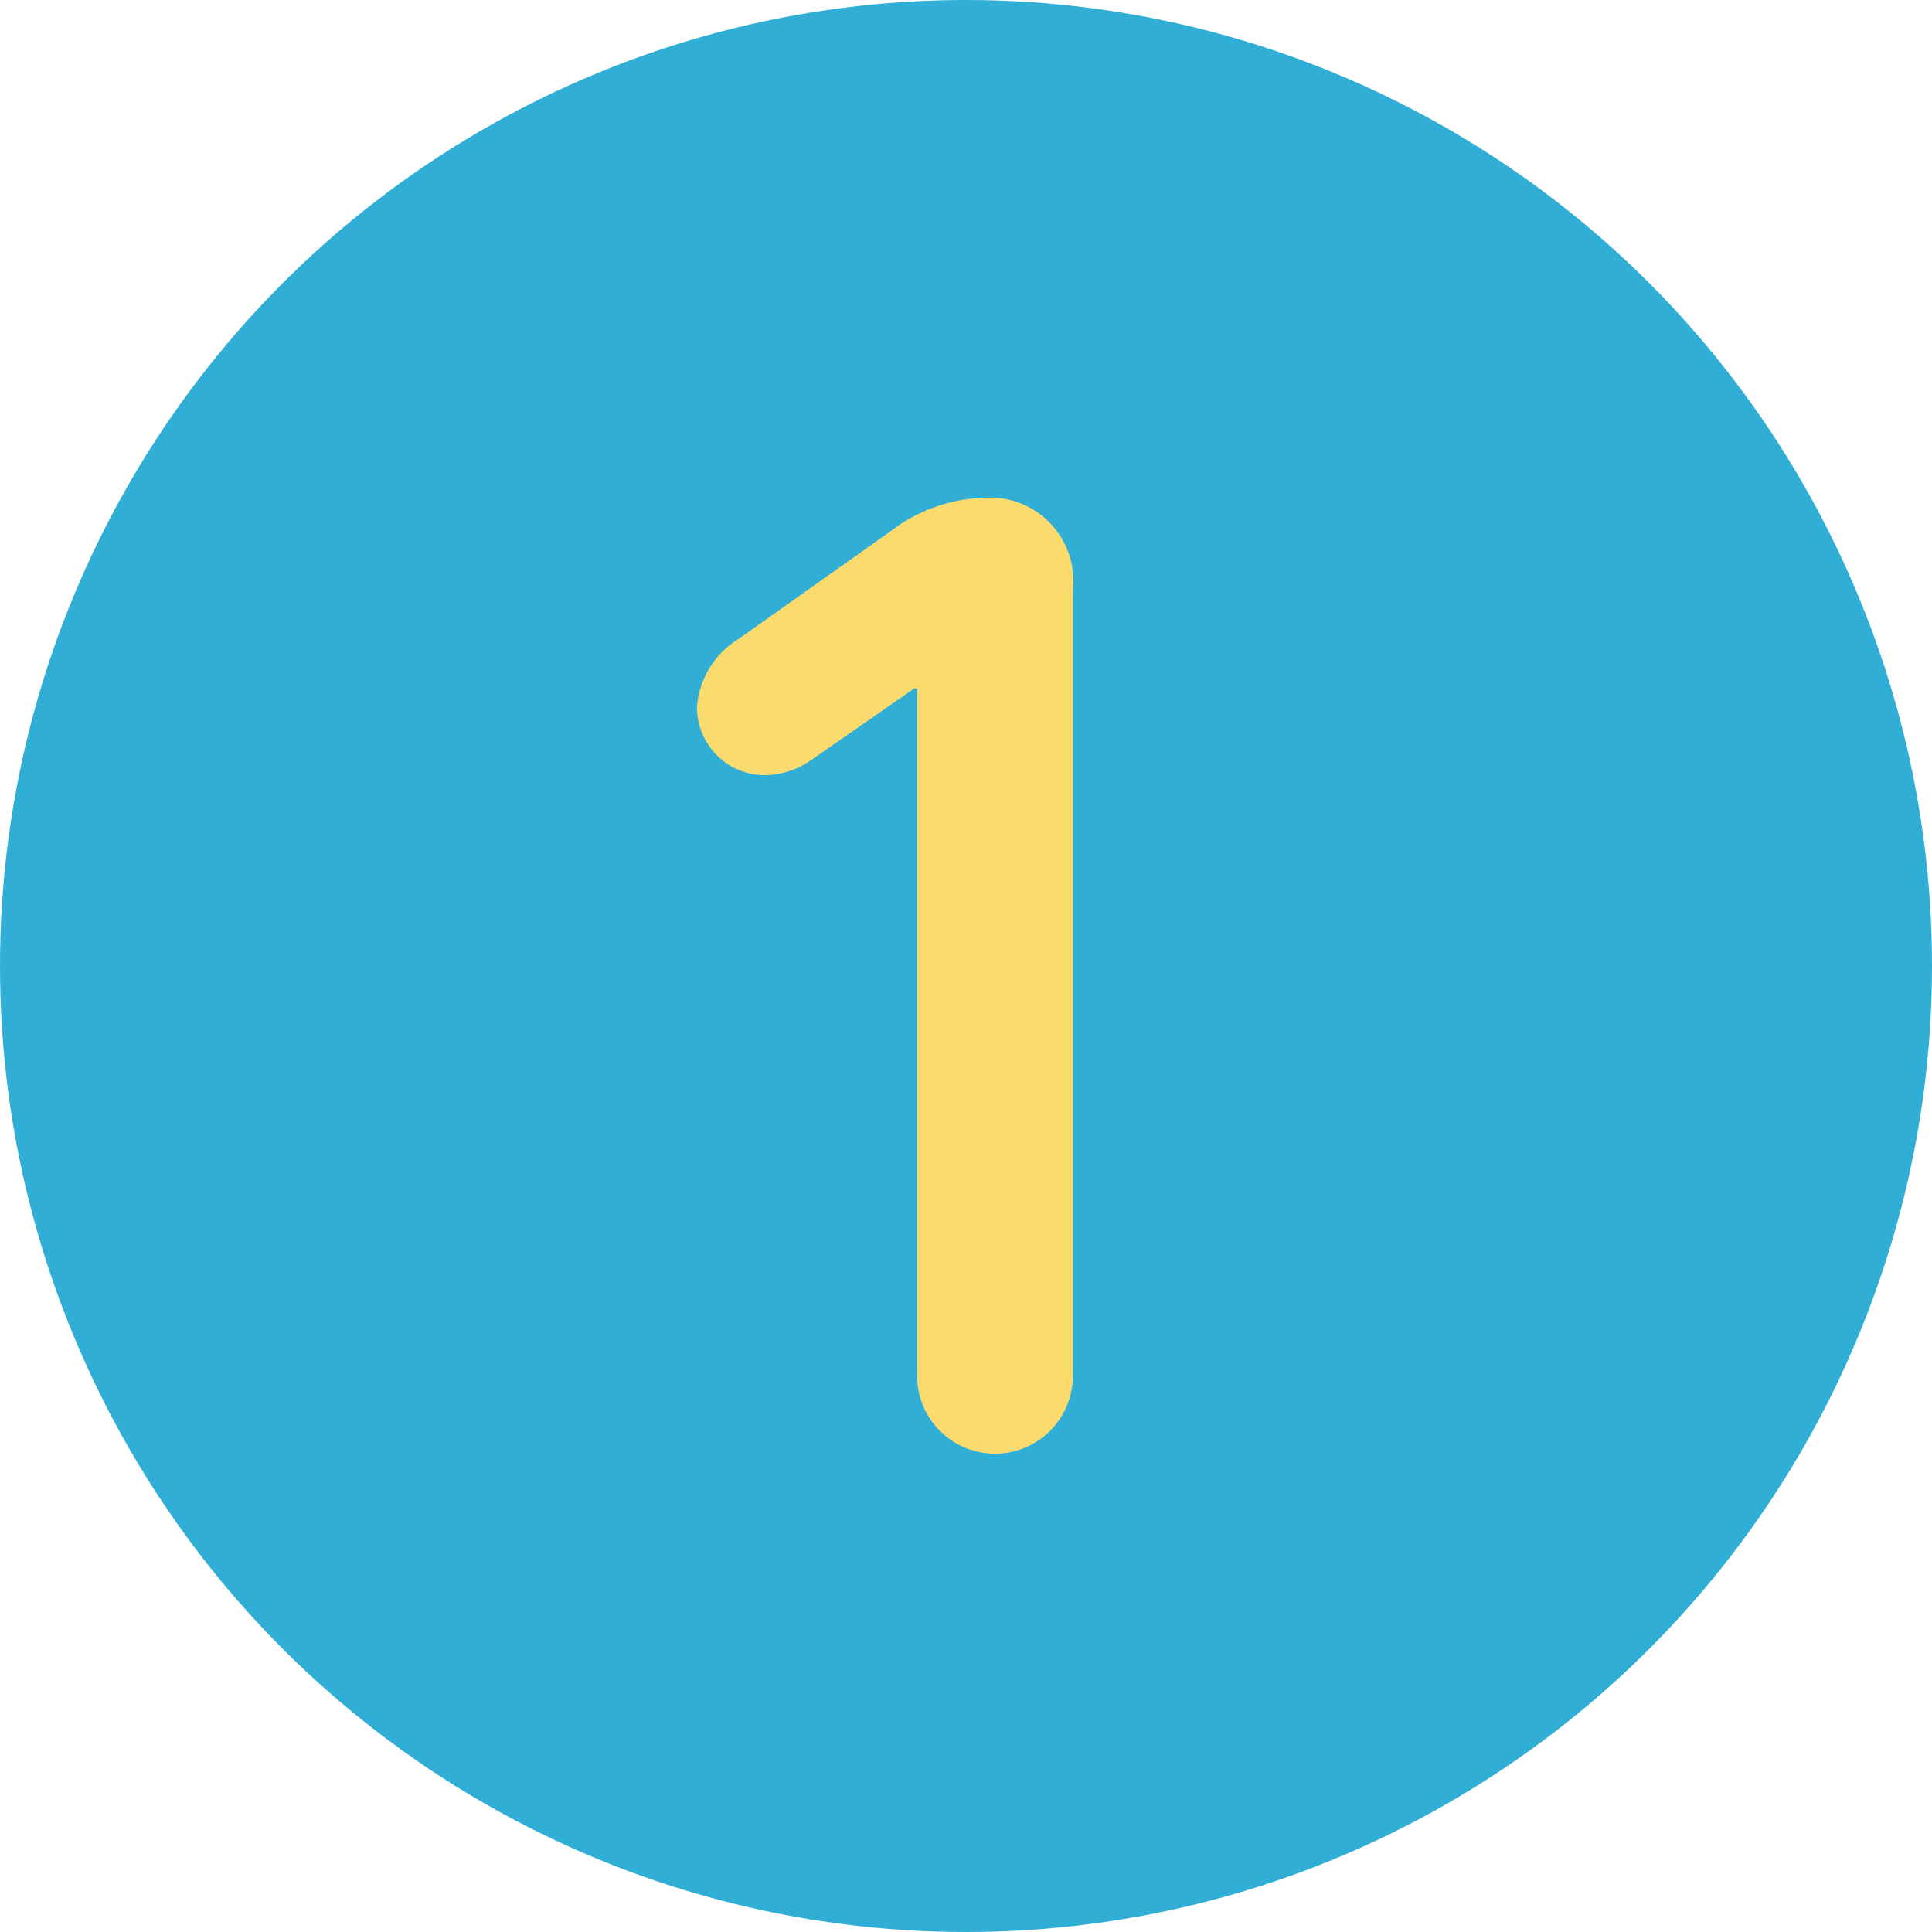 <svg id="Capa_1" data-name="Capa 1" xmlns="http://www.w3.org/2000/svg" viewBox="0 0 66 66"><defs><style>.cls-1{fill:#30aed5;}.cls-2{fill:#fbdb6e;}</style></defs><title>Step_1</title><circle class="cls-1" cx="33" cy="33" r="33"/><path class="cls-2" d="M31.33,23.52h-.1L27.66,26a2.79,2.79,0,0,1-1.61.48,2.32,2.32,0,0,1-2.24-2.33,3,3,0,0,1,1.43-2.33l5.18-3.67A5.54,5.54,0,0,1,33.75,17a2.84,2.84,0,0,1,2.9,3.14V47a2.66,2.66,0,1,1-5.32,0Z"/></svg>